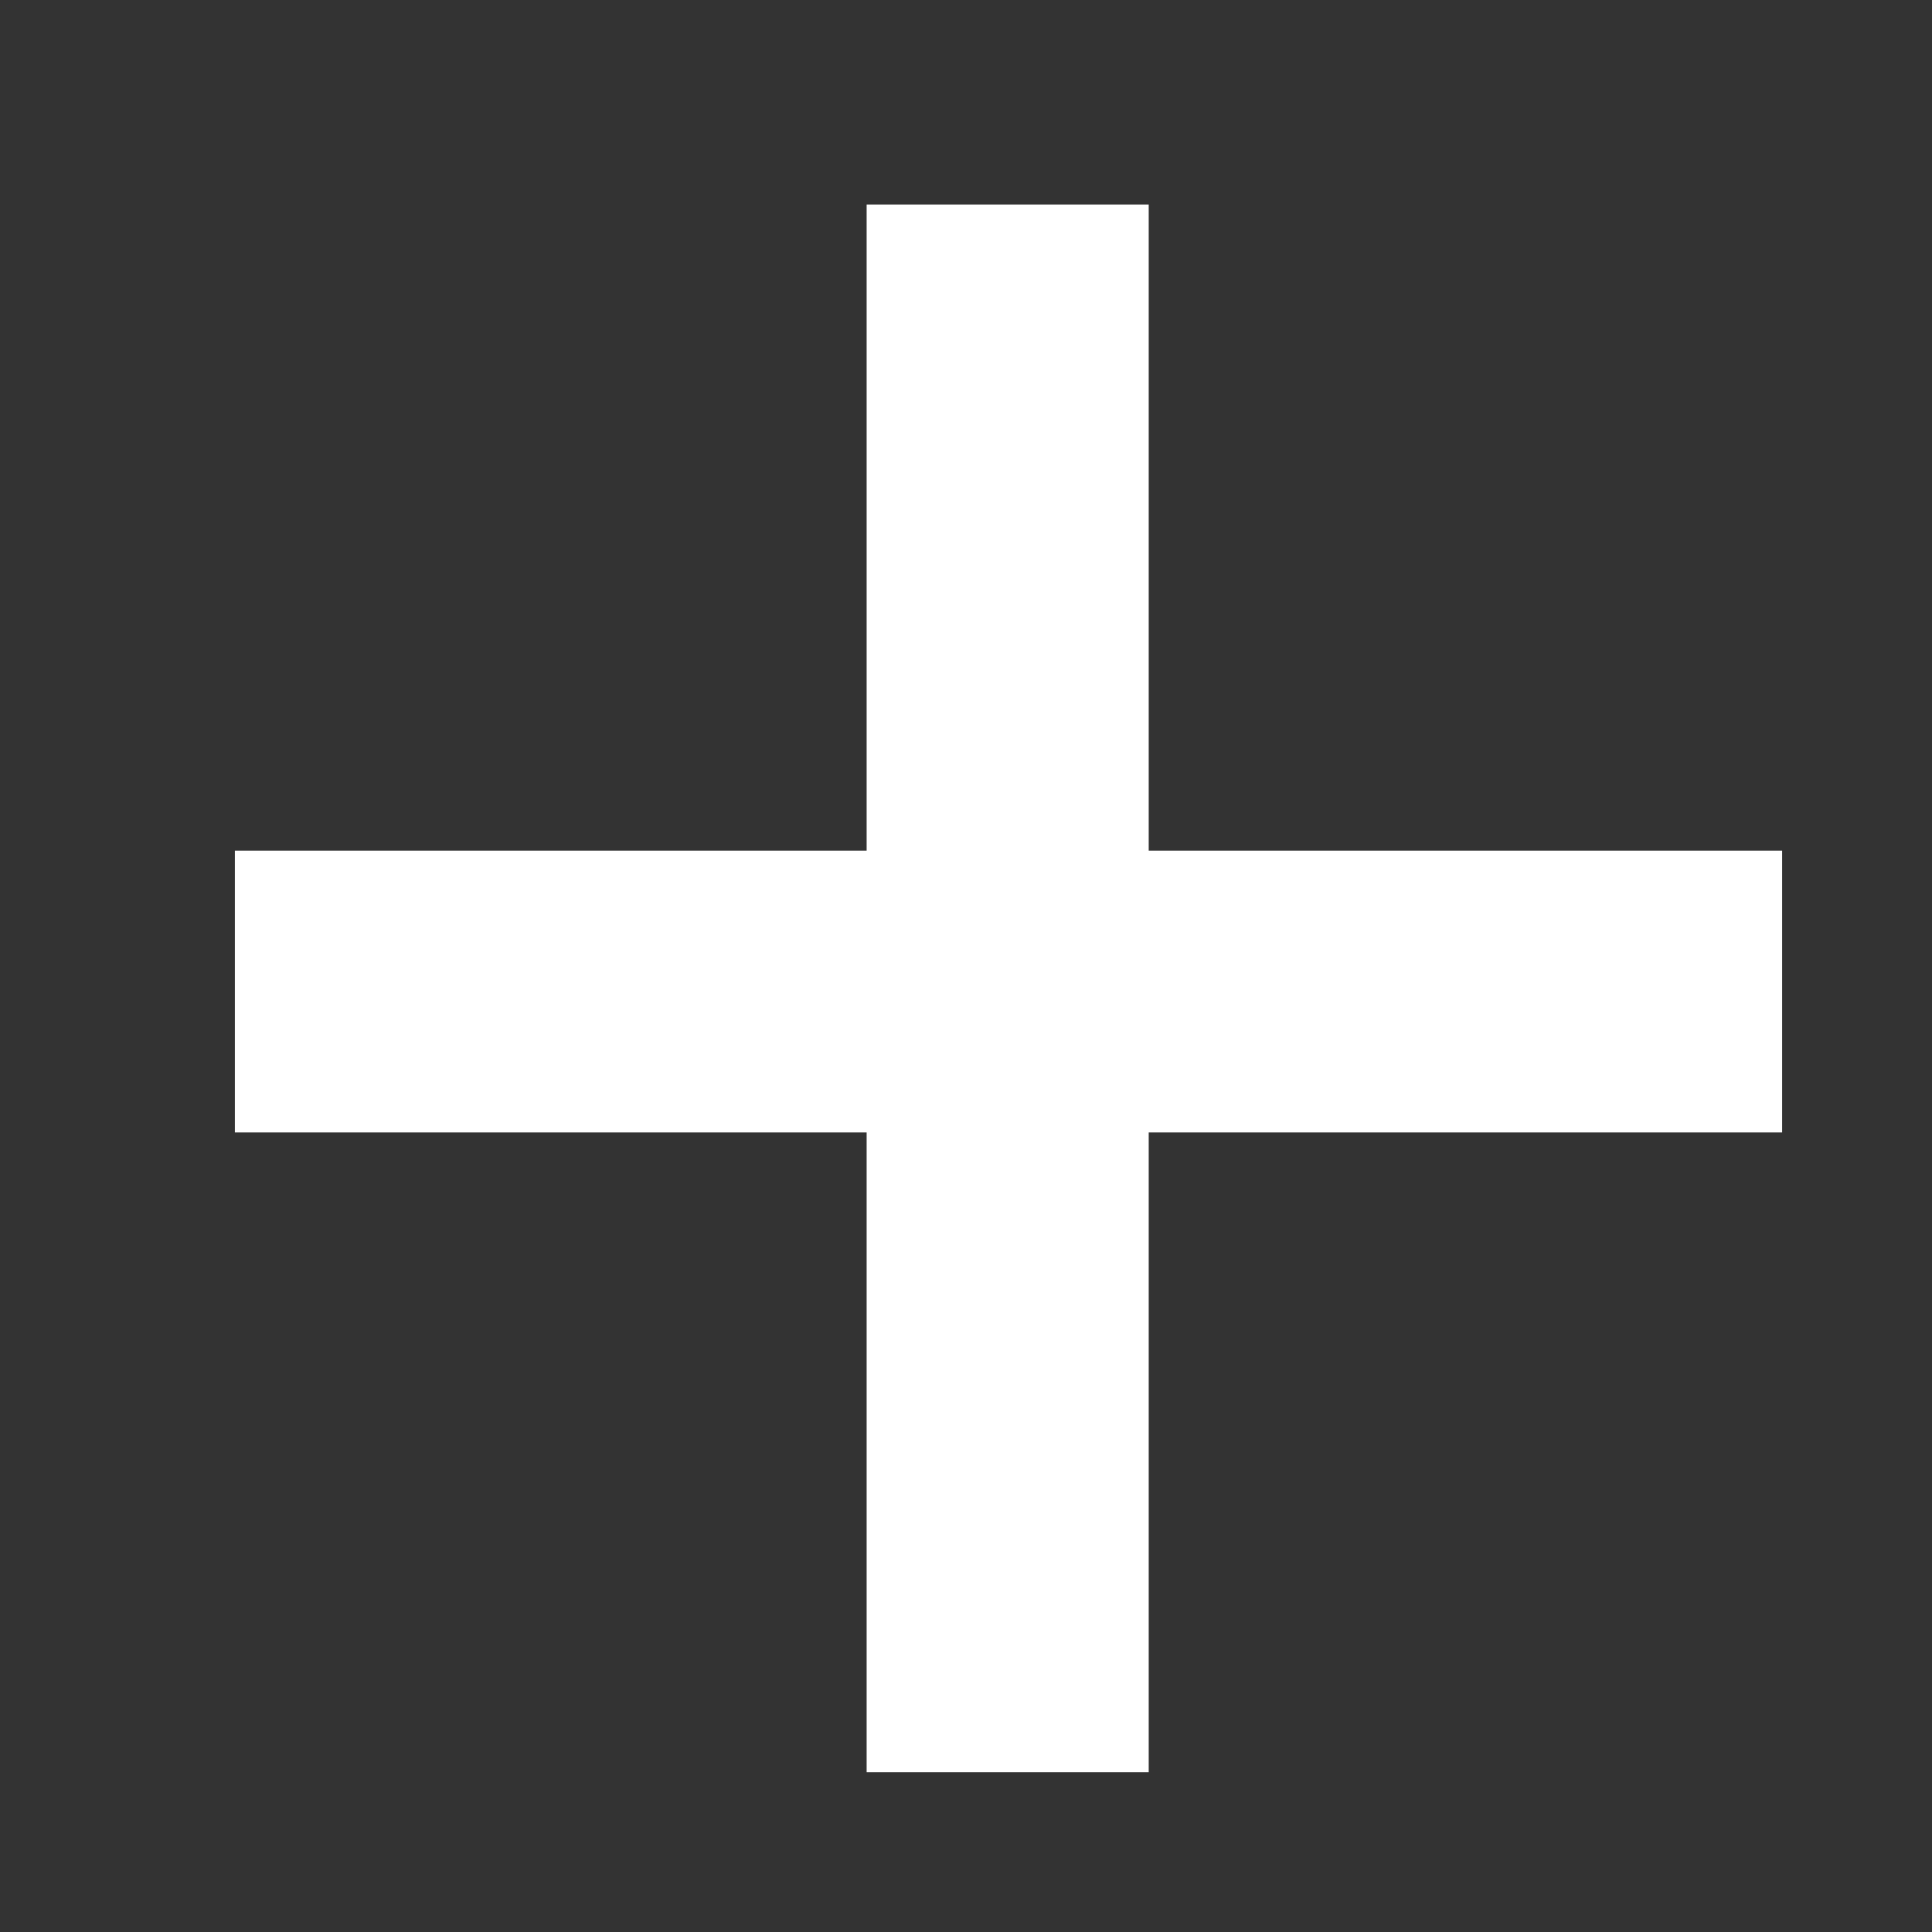 <?xml version="1.0" encoding="UTF-8"?> <svg xmlns="http://www.w3.org/2000/svg" width="7" height="7" viewBox="0 0 7 7" fill="none"><rect x="0" y="0" width="7" height="7" fill="#333333" stroke="none"/><path d="M4.162 3.082H6.457V4.103H4.162V6.421H3.14V4.103H0.851V3.082H3.14V0.741H4.162V3.082Z" fill="white"></path></svg> 